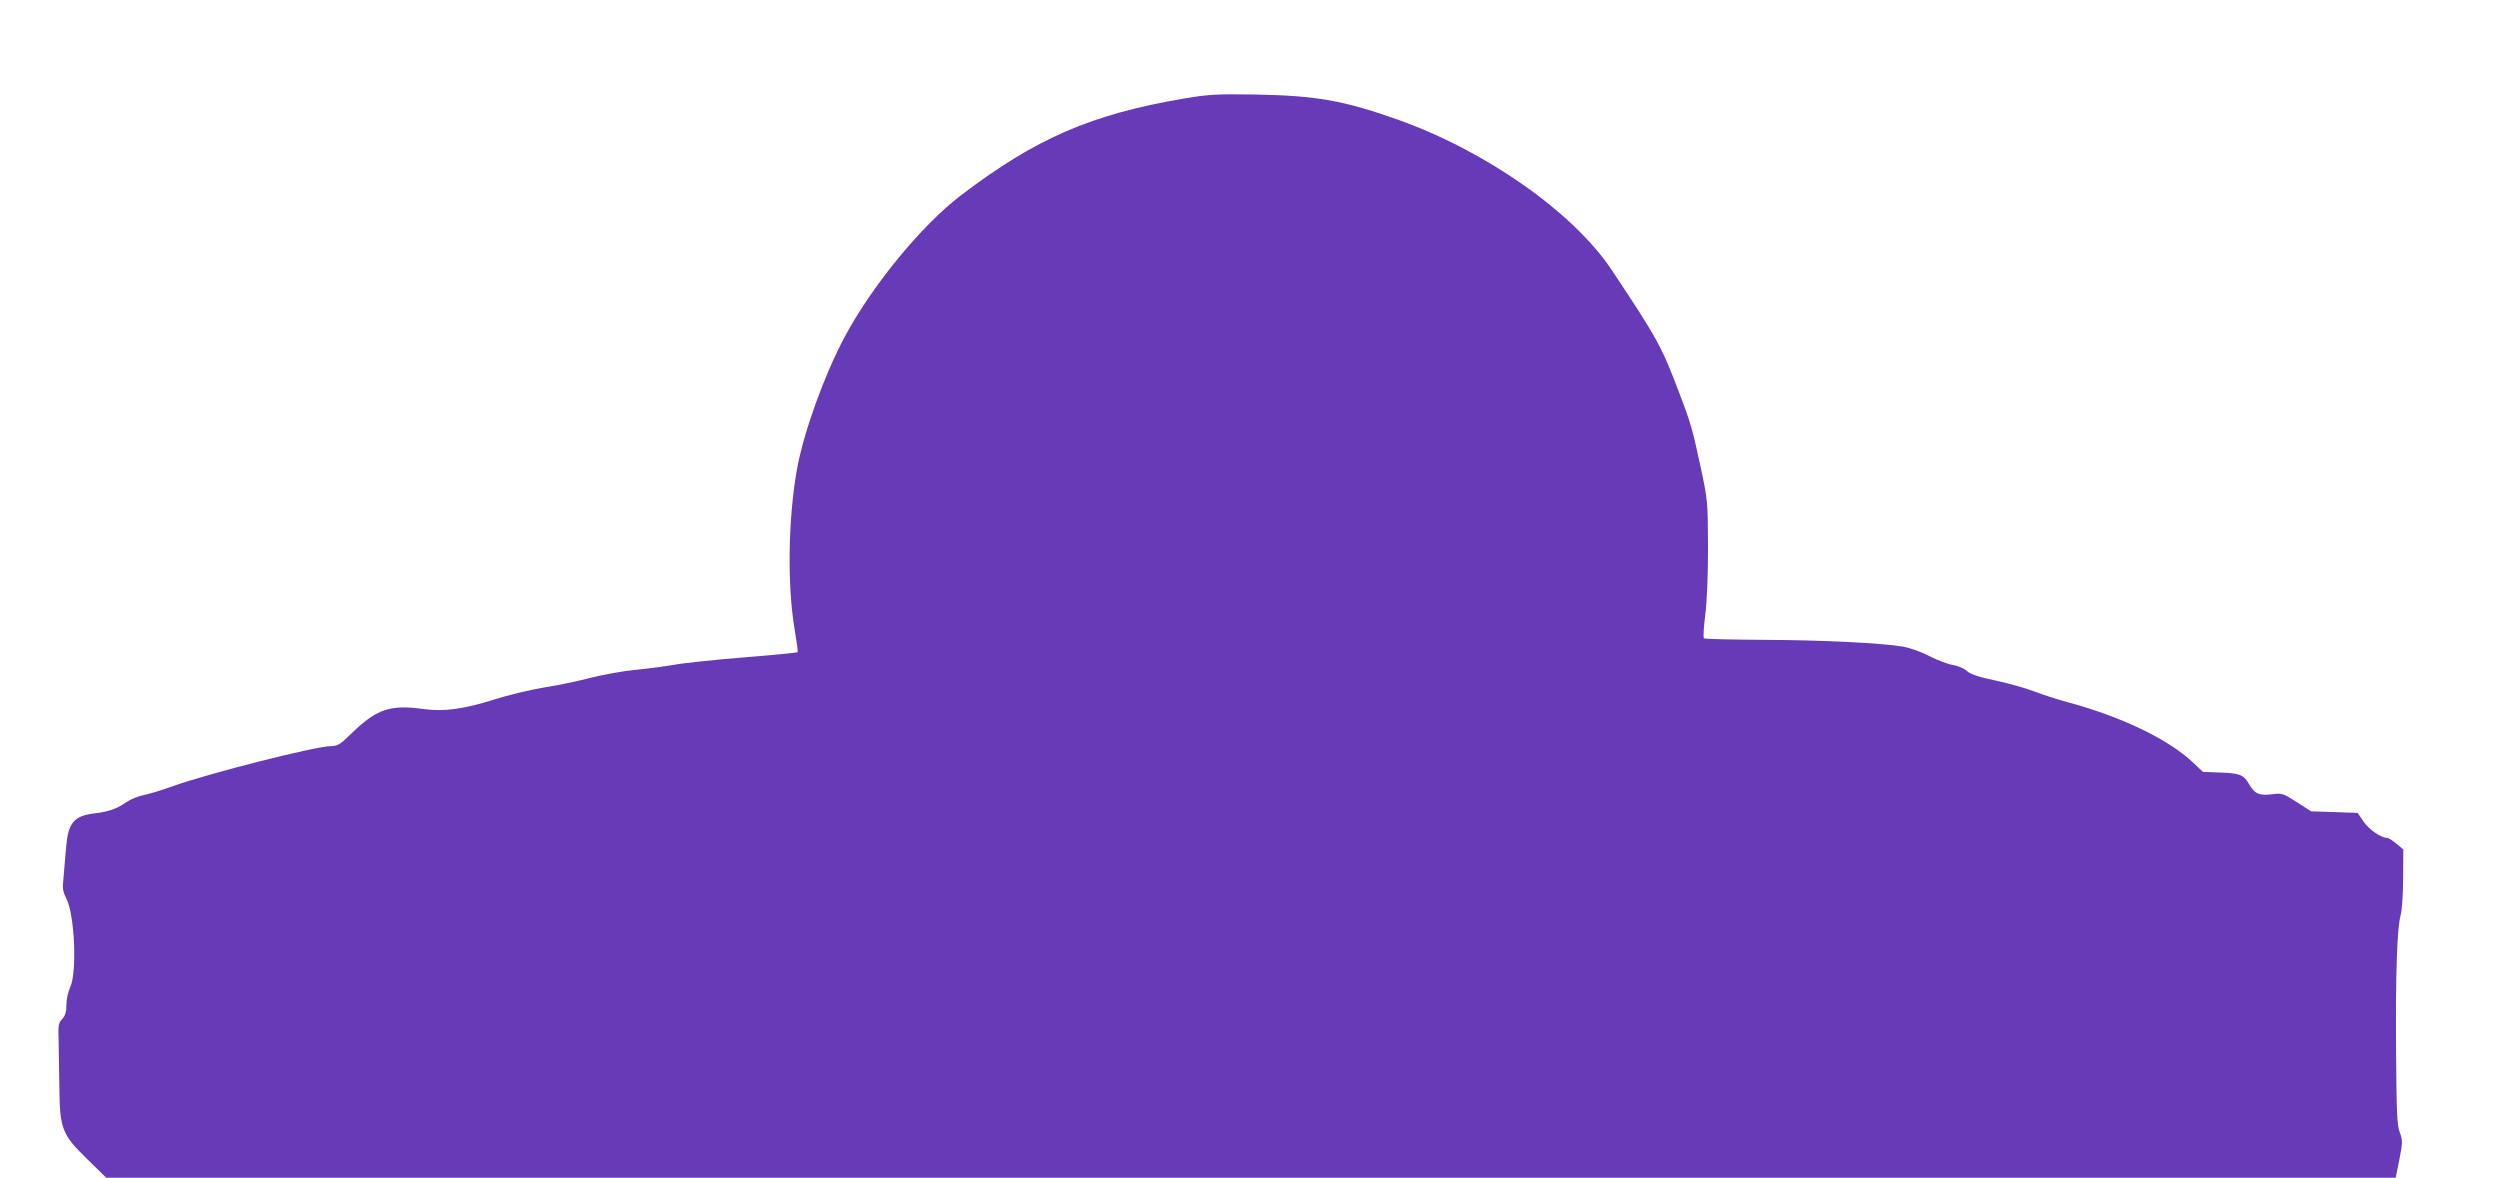 <?xml version="1.0" standalone="no"?>
<!DOCTYPE svg PUBLIC "-//W3C//DTD SVG 20010904//EN"
 "http://www.w3.org/TR/2001/REC-SVG-20010904/DTD/svg10.dtd">
<svg version="1.0" xmlns="http://www.w3.org/2000/svg"
 width="1280pt" height="603pt" viewBox="0 0 1280 603"
 preserveAspectRatio="xMidYMid meet">
<g transform="translate(0,603) scale(0.1,-0.1)"
fill="#673ab7" stroke="none">
<path d="M6065 5526 c-478 -81 -761 -204 -1145 -496 -202 -154 -458 -466 -598
-730 -102 -192 -207 -483 -241 -670 -46 -254 -51 -598 -12 -825 10 -60 17
-112 15 -114 -2 -3 -127 -15 -277 -27 -149 -12 -310 -29 -357 -38 -47 -8 -137
-20 -200 -26 -63 -6 -164 -25 -225 -40 -60 -16 -168 -39 -240 -50 -71 -12
-184 -39 -250 -60 -155 -50 -261 -64 -361 -51 -173 25 -244 2 -370 -120 -61
-60 -75 -69 -108 -69 -78 0 -630 -140 -813 -206 -54 -19 -120 -40 -148 -45
-27 -5 -68 -22 -91 -38 -48 -33 -88 -47 -164 -56 -103 -13 -132 -49 -142 -179
-4 -50 -10 -118 -13 -152 -6 -52 -4 -67 15 -105 42 -81 55 -375 20 -452 -11
-23 -20 -64 -20 -91 0 -37 -6 -56 -21 -73 -19 -20 -22 -32 -19 -105 1 -46 3
-155 4 -243 2 -215 13 -244 145 -372 l95 -93 5861 0 5861 0 19 94 c17 89 17
98 2 138 -14 36 -17 101 -19 413 -3 401 5 632 23 698 7 23 13 107 13 190 l1
148 -35 29 c-19 16 -41 30 -48 30 -31 0 -93 43 -121 84 l-30 44 -119 4 -119 4
-73 47 c-69 44 -77 47 -121 41 -71 -9 -94 0 -123 50 -30 51 -46 57 -159 61
l-78 3 -52 49 c-125 118 -368 235 -642 308 -55 15 -131 40 -170 55 -38 15
-126 40 -195 55 -91 19 -132 33 -150 50 -14 13 -45 26 -70 30 -25 4 -79 24
-120 45 -41 22 -102 43 -135 49 -110 19 -417 34 -717 35 -163 1 -300 4 -304 8
-4 5 -1 59 7 120 9 70 14 202 14 348 -1 232 -1 237 -38 410 -41 190 -50 224
-108 375 -91 241 -111 278 -346 631 -196 296 -647 613 -1101 773 -274 97 -413
121 -722 127 -201 3 -240 1 -365 -20z"/>
</g>
</svg>
